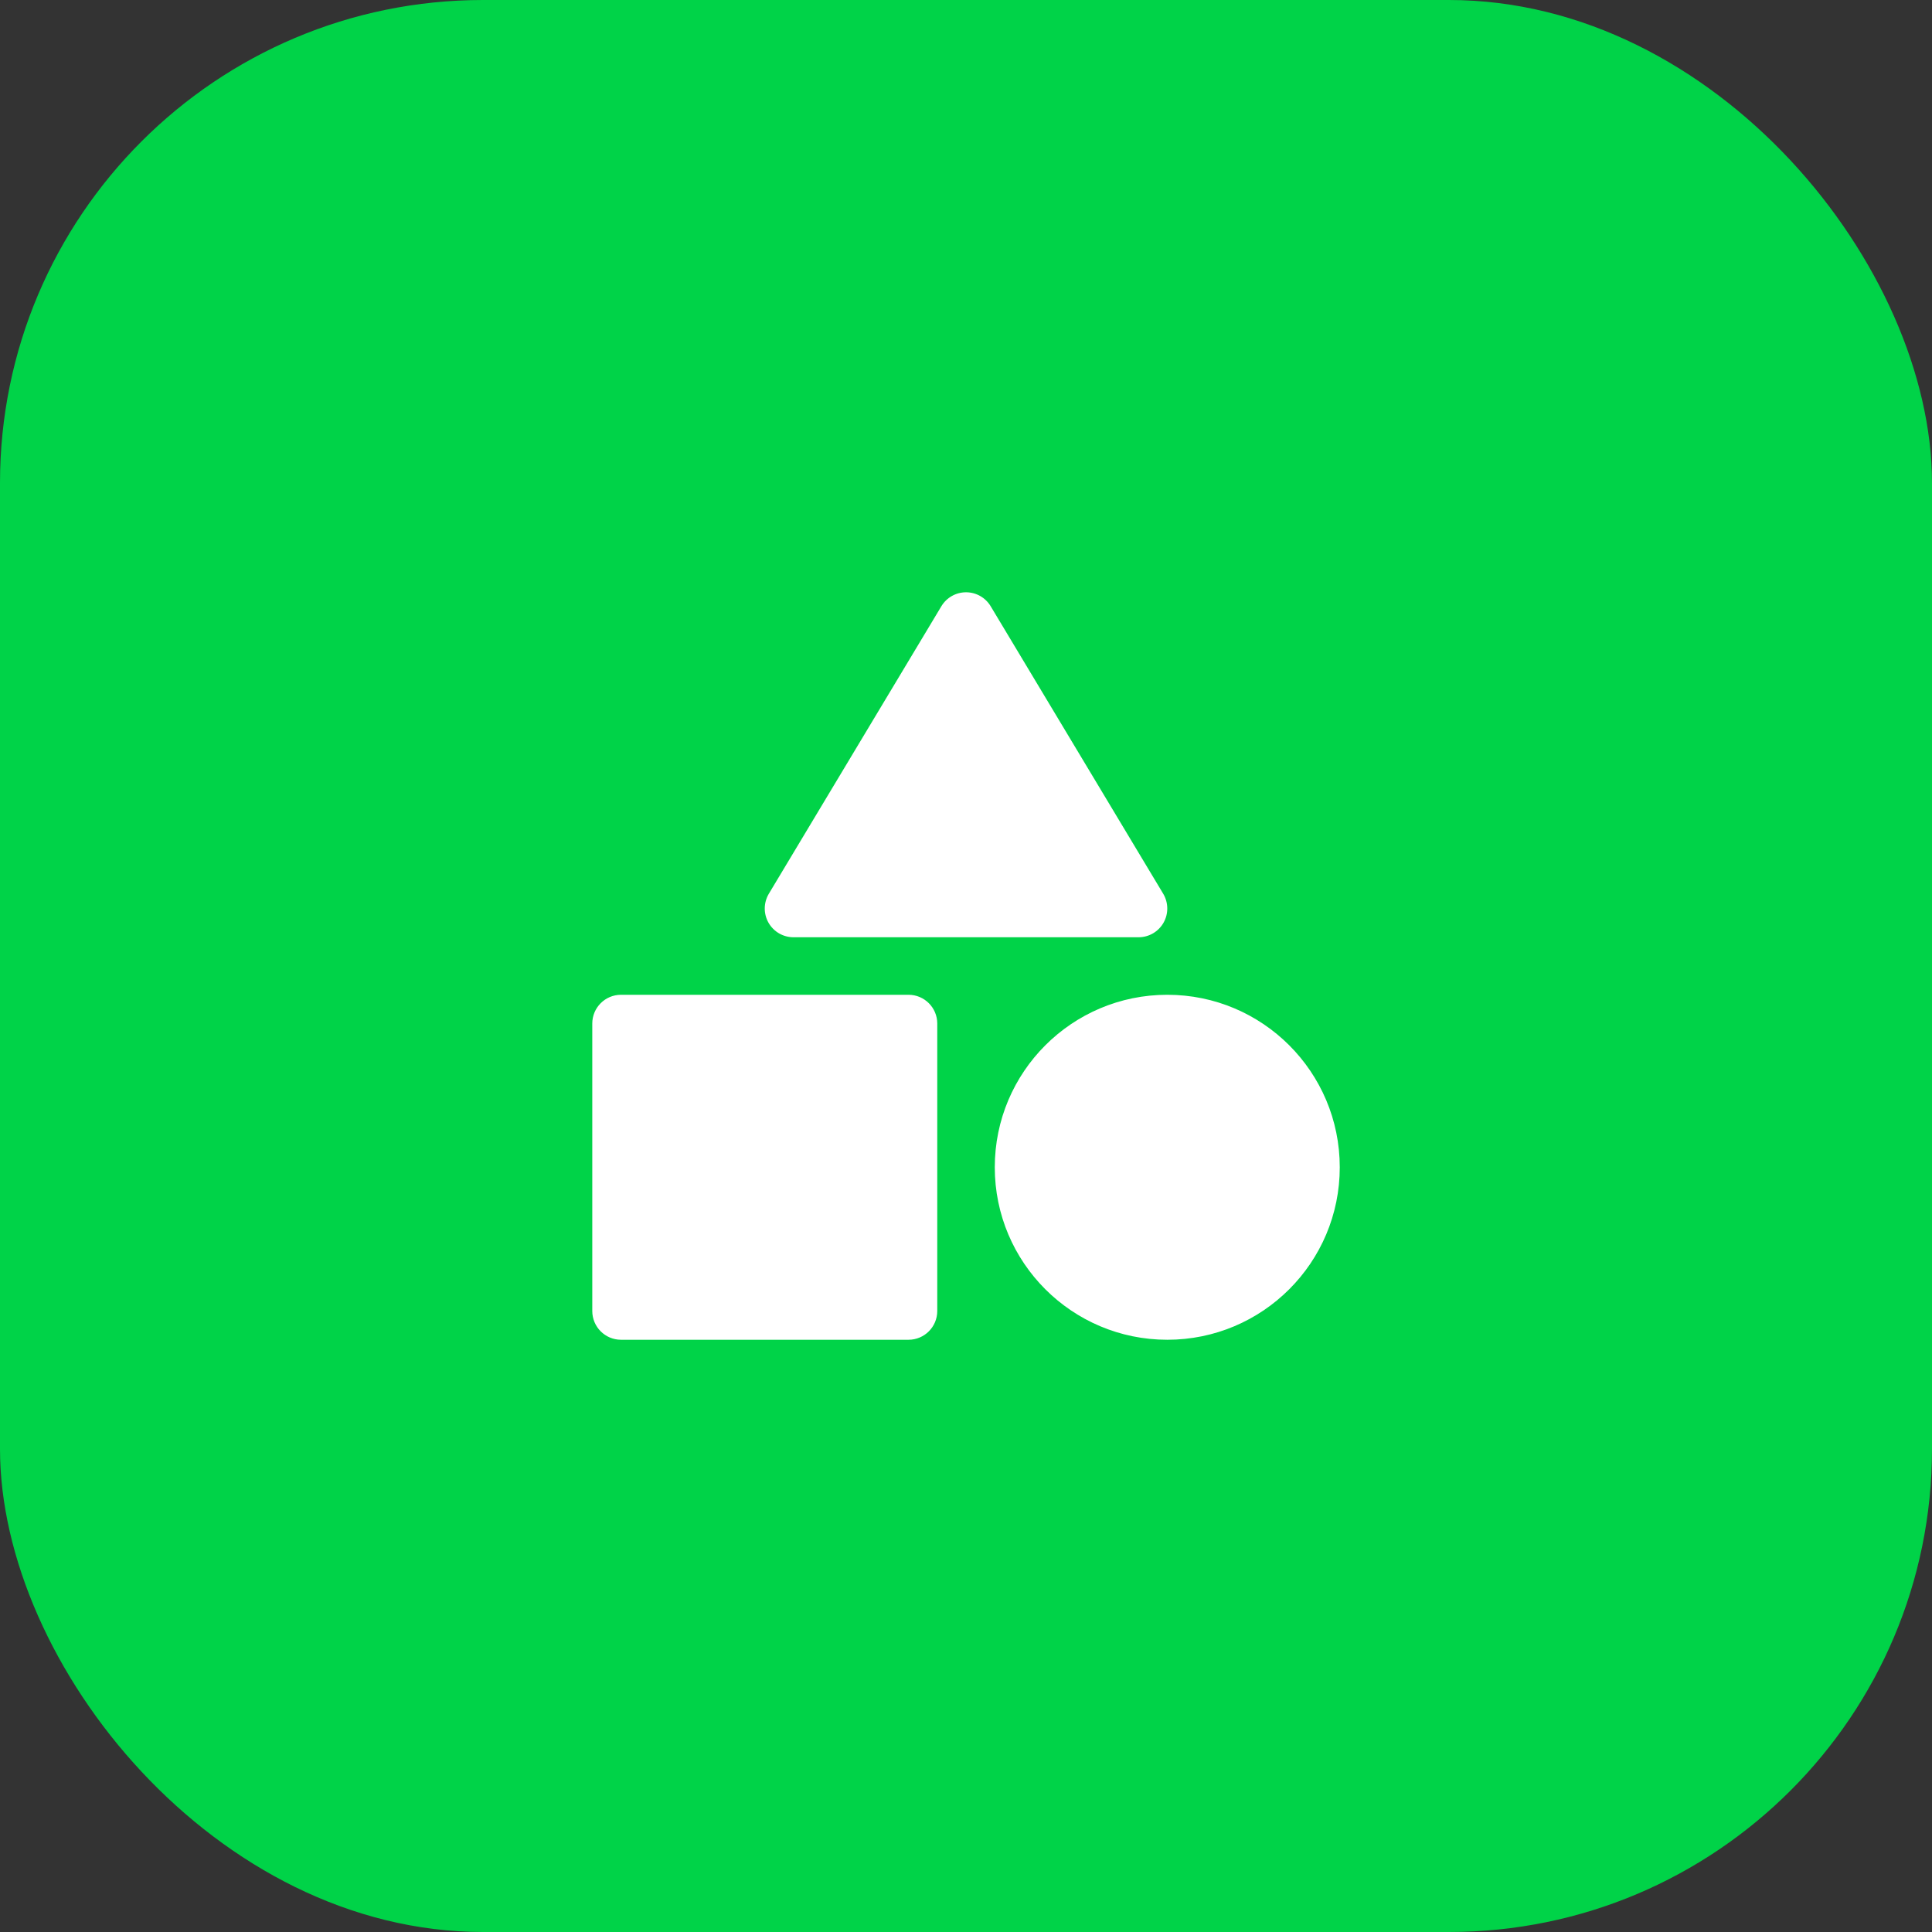 <svg width="48" height="48" viewBox="0 0 48 48" fill="none" xmlns="http://www.w3.org/2000/svg">
<rect x="0" y="0" width="48" height="48" fill="#333333" stroke="none"/>
<rect width="48" height="48" rx="12" fill="#00D348"/>
<g clip-path="url(#clip0_18579_29074)">
<path fill-rule="evenodd" clip-rule="evenodd" d="M24.613 15.062C24.484 14.847 24.252 14.715 24.001 14.715C23.75 14.715 23.517 14.847 23.388 15.062L19.102 22.204C18.97 22.425 18.966 22.7 19.093 22.924C19.22 23.148 19.457 23.286 19.715 23.286H28.286C28.544 23.286 28.781 23.148 28.908 22.924C29.035 22.7 29.031 22.425 28.899 22.204L24.613 15.062ZM29.001 24.715C26.634 24.715 24.715 26.634 24.715 29.001C24.715 31.368 26.634 33.286 29.001 33.286C31.368 33.286 33.286 31.368 33.286 29.001C33.286 26.634 31.368 24.715 29.001 24.715ZM14.715 25.429C14.715 25.035 15.035 24.715 15.429 24.715H22.572C22.966 24.715 23.286 25.035 23.286 25.429V32.572C23.286 32.966 22.966 33.286 22.572 33.286H15.429C15.035 33.286 14.715 32.966 14.715 32.572V25.429Z" fill="white"/>
</g>
<defs>
<clipPath id="clip0_18579_29074">
<rect width="20" height="20" fill="white" transform="translate(14 14)"/>
</clipPath>
</defs>
</svg>
